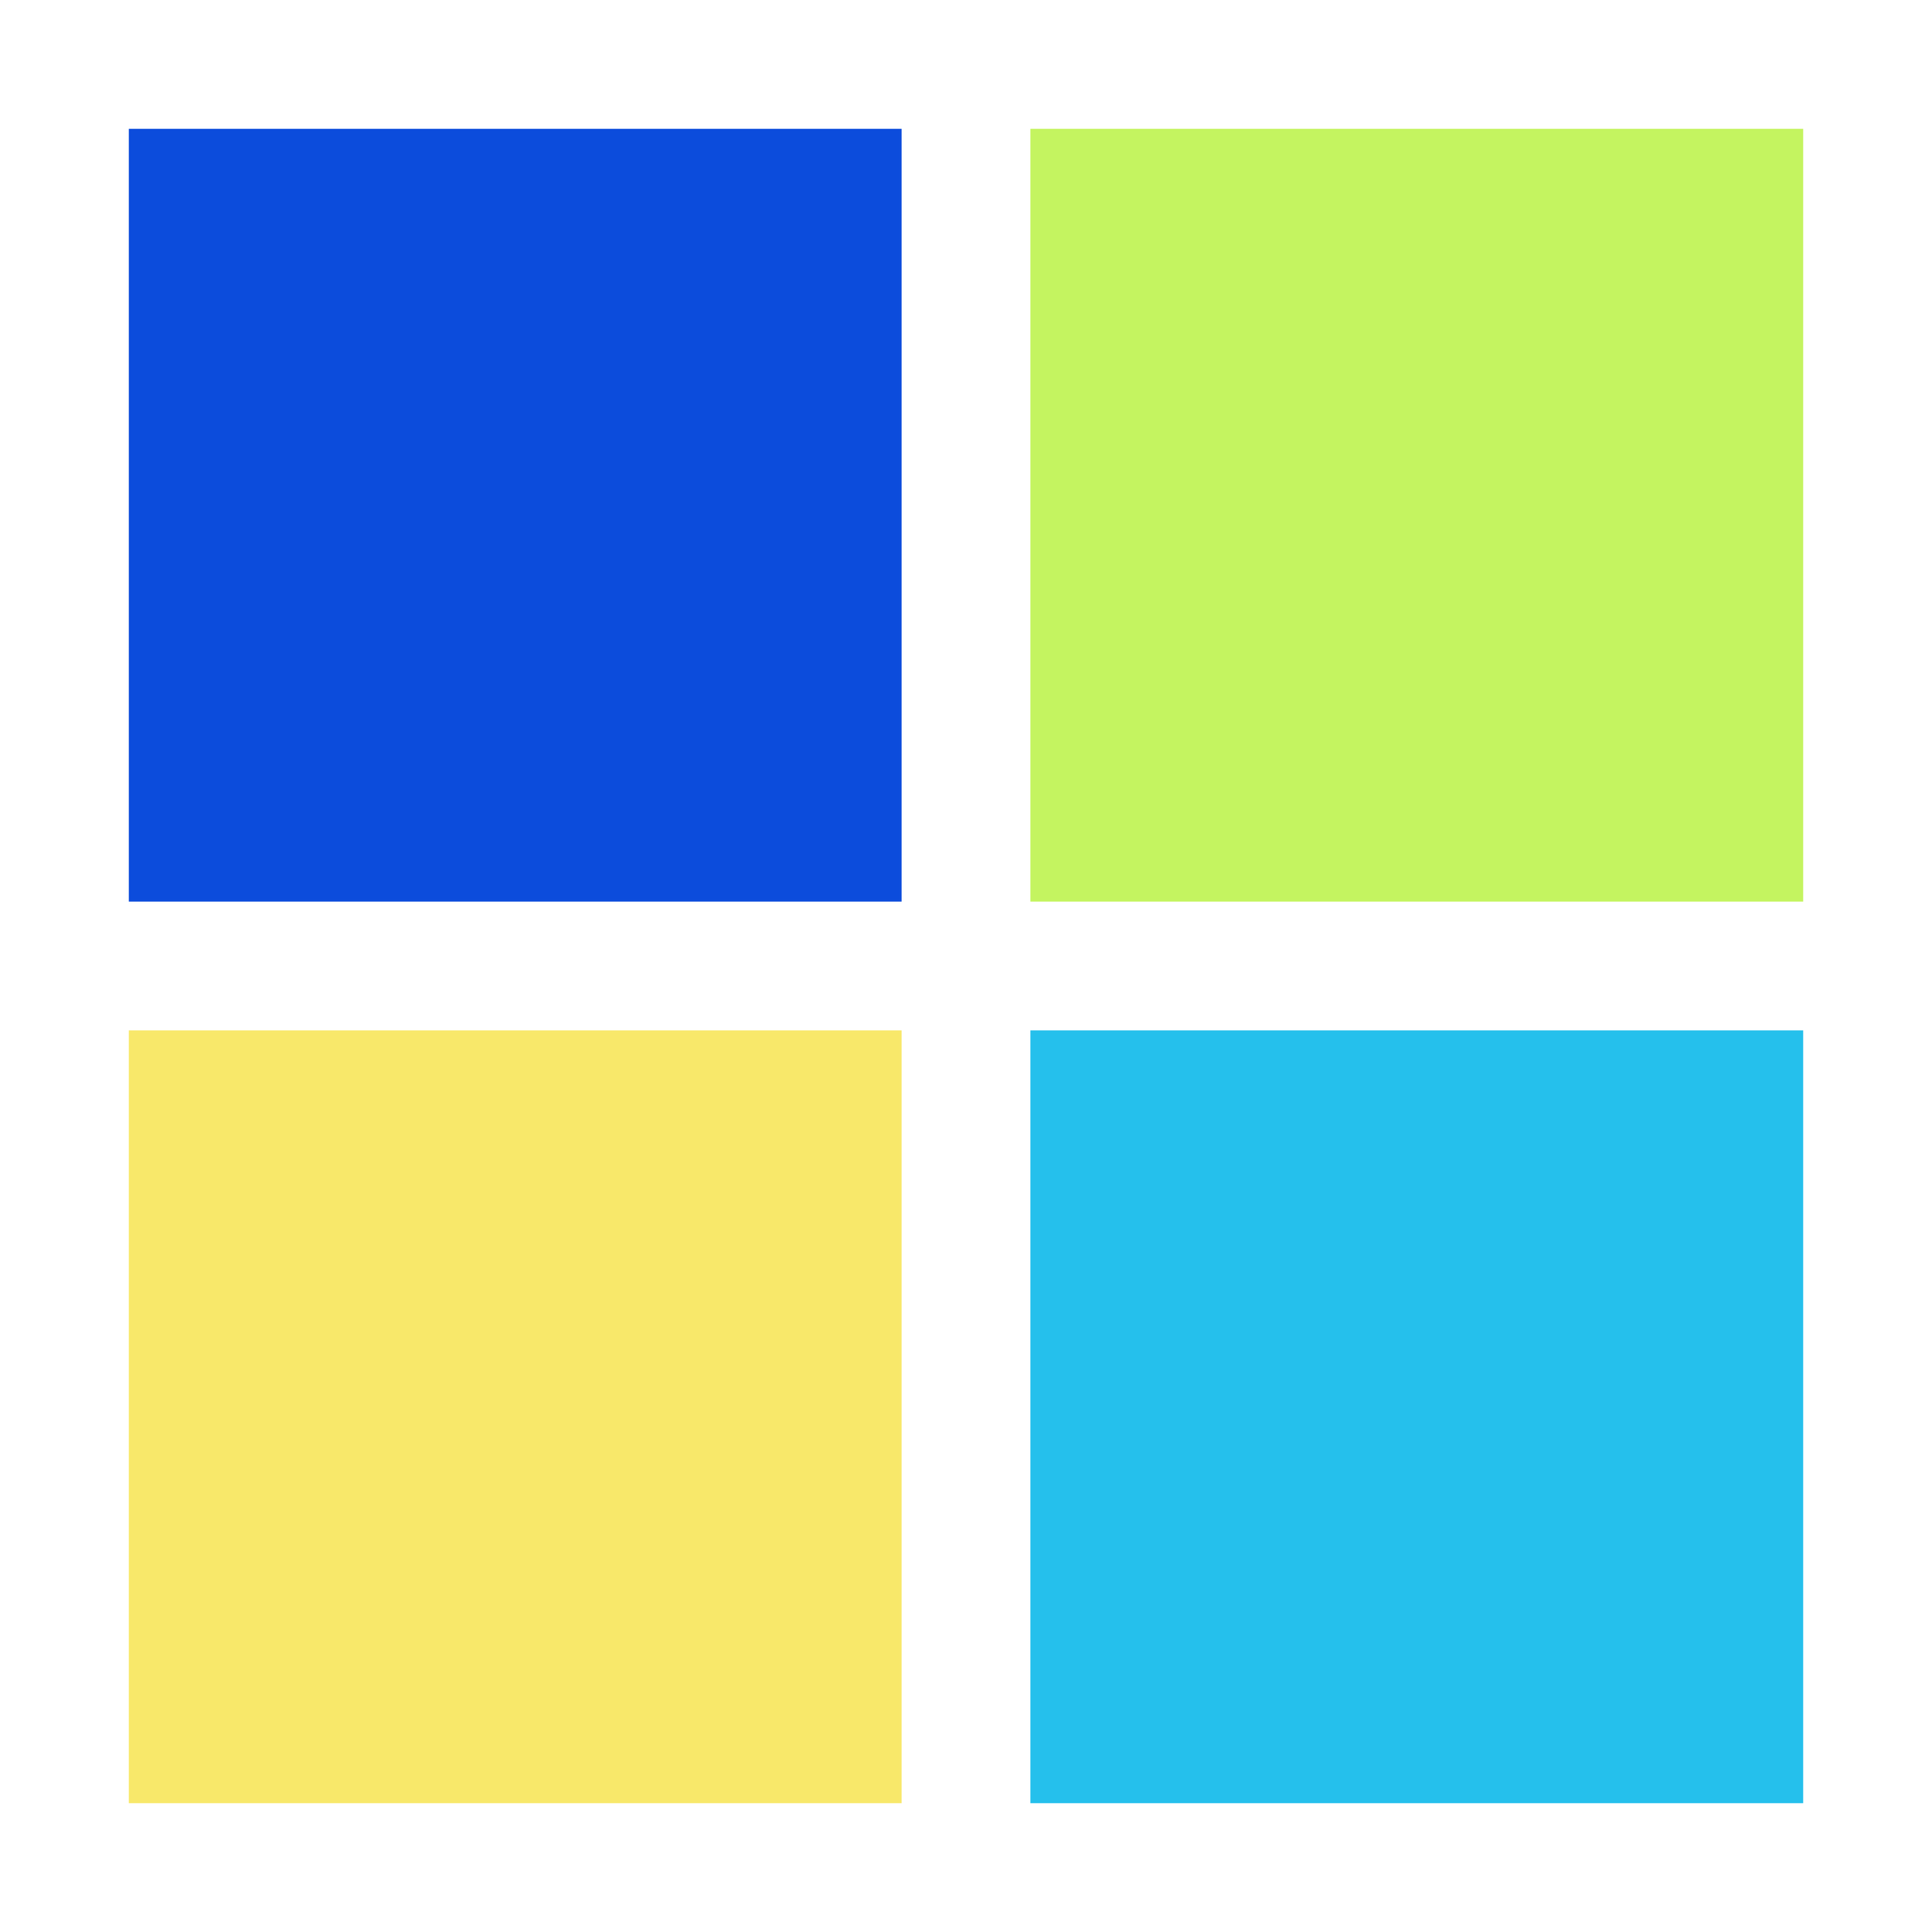 <svg xmlns="http://www.w3.org/2000/svg" xmlns:xlink="http://www.w3.org/1999/xlink" style="margin: auto; background: none; display: block; shape-rendering: auto;" width="200px" height="200px" viewBox="0 0 100 100" preserveAspectRatio="xMidYMid"><g transform="translate(26.667,26.667)"><rect x="-20" y="-20" width="40" height="40" fill="#0c4cdc"><animateTransform attributeName="transform" type="scale" repeatCount="indefinite" dur="0.99s" keyTimes="0;1" values="1.1;1" begin="-0.297s"></animateTransform></rect></g><g transform="translate(73.333,26.667)"><rect x="-20" y="-20" width="40" height="40" fill="#c4f460"><animateTransform attributeName="transform" type="scale" repeatCount="indefinite" dur="0.99s" keyTimes="0;1" values="1.1;1" begin="-0.198s"></animateTransform></rect></g><g transform="translate(26.667,73.333)"><rect x="-20" y="-20" width="40" height="40" fill="#f8e86a"><animateTransform attributeName="transform" type="scale" repeatCount="indefinite" dur="0.99s" keyTimes="0;1" values="1.1;1" begin="0s"></animateTransform></rect></g><g transform="translate(73.333,73.333)"><rect x="-20" y="-20" width="40" height="40" fill="#25c0ec"><animateTransform attributeName="transform" type="scale" repeatCount="indefinite" dur="0.99s" keyTimes="0;1" values="1.1;1" begin="-0.099s"></animateTransform></rect></g><!-- [ldio] generated by https://loading.io/ --></svg>